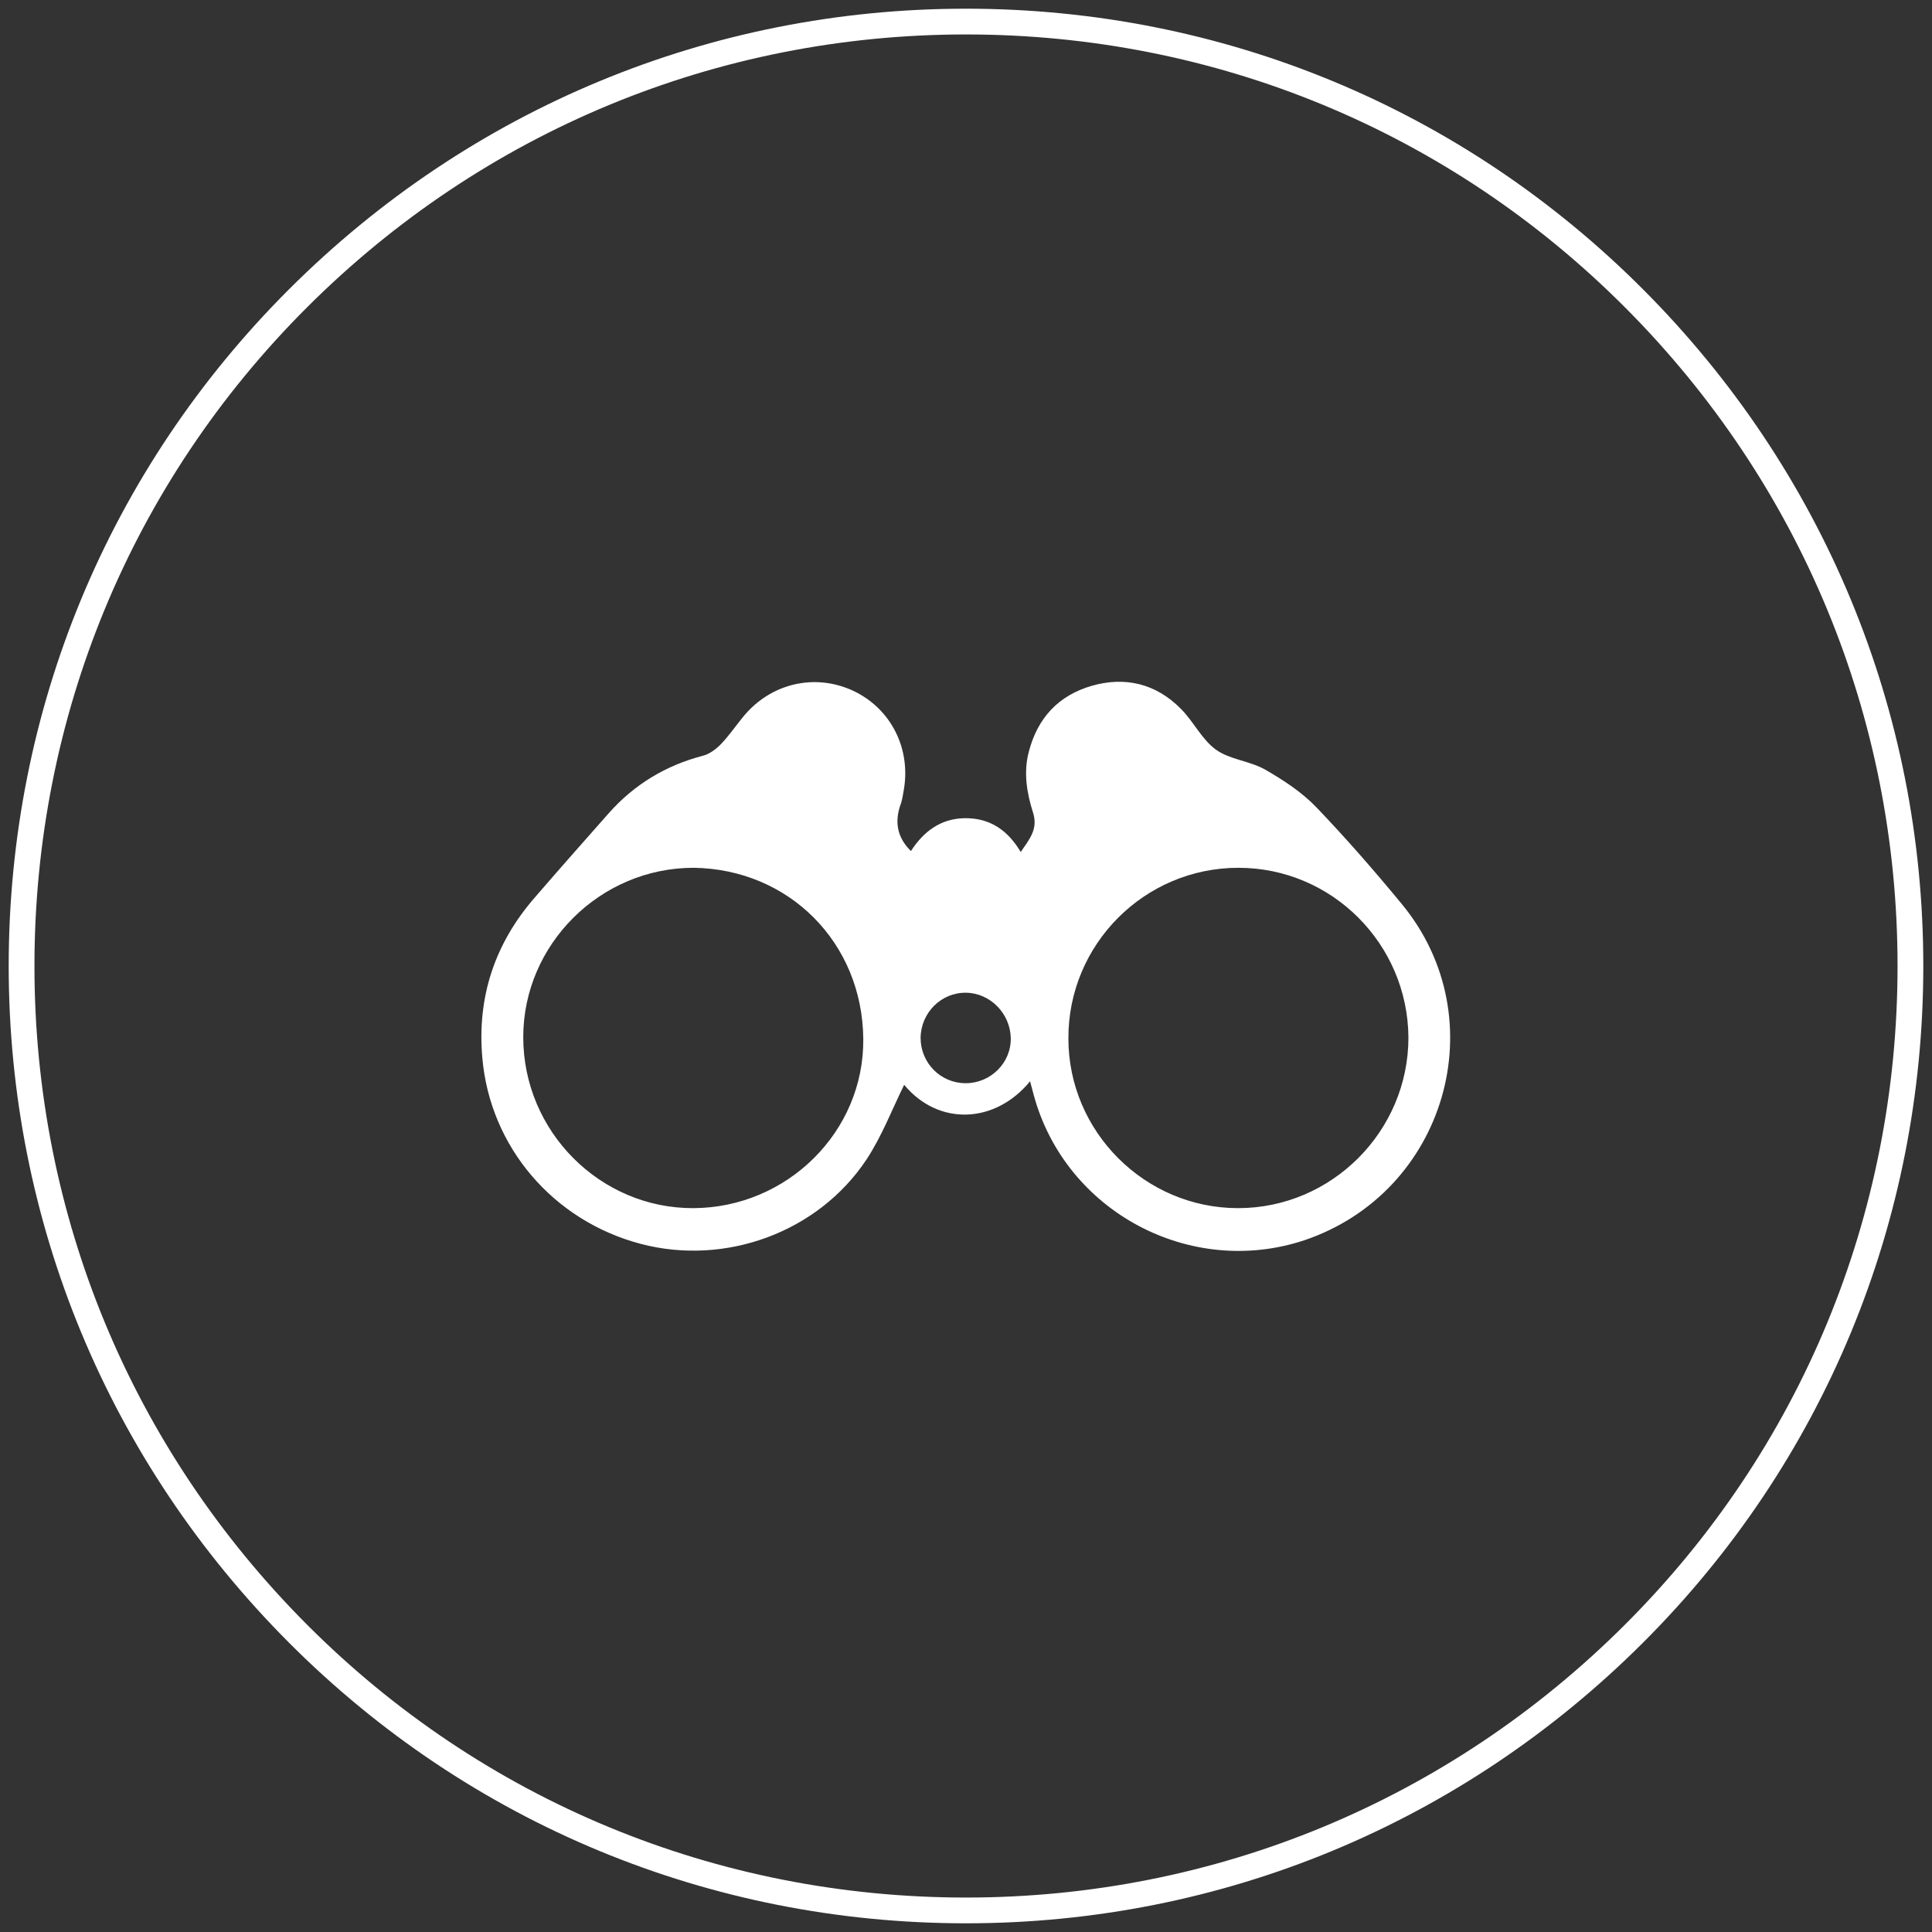 <?xml version="1.0" encoding="utf-8"?>
<!-- Generator: Adobe Illustrator 26.3.1, SVG Export Plug-In . SVG Version: 6.00 Build 0)  -->
<svg version="1.1" xmlns="http://www.w3.org/2000/svg" xmlns:xlink="http://www.w3.org/1999/xlink" x="0px" y="0px"
	 viewBox="0 0 600 600" style="enable-background:new 0 0 600 600;" xml:space="preserve">
<rect x="0" y="0" width="600" height="600" fill="#333333" stroke="none"/>
<style type="text/css">
	.st0{display:none;}
	.st1{display:inline;fill-rule:evenodd;clip-rule:evenodd;fill:#003E75;}
	.st2{fill:#FFFFFF;}
	.st3{fill-rule:evenodd;clip-rule:evenodd;fill:#FFFFFF;}
</style>
<g id="Capa_2" class="st0">
	<rect x="-57" y="-21.1" class="st1" width="758.9" height="649.8"/>
</g>
<g id="Capa_1">
	<g>
		<path class="st2" d="M300,597.3c-79.4,0-154.1-30.9-210.2-87.1S2.7,379.4,2.7,300c0-79.4,30.9-154.1,87.1-210.2S220.6,2.7,300,2.7
			c79.4,0,154.1,30.9,210.2,87.1s87.1,130.8,87.1,210.2c0,79.4-30.9,154.1-87.1,210.2S379.4,597.3,300,597.3z M300,10.7
			c-77.3,0-149.9,30.1-204.6,84.7S10.7,222.7,10.7,300s30.1,149.9,84.7,204.6s127.3,84.7,204.6,84.7s149.9-30.1,204.6-84.7
			s84.7-127.3,84.7-204.6s-30.1-149.9-84.7-204.6S377.3,10.7,300,10.7z"/>
	</g>
	<g>
		<g id="PzE8Lj_3_">
			<path class="st3" d="M435.3,280.7c-8.5-10.3-17.3-20.4-26.5-30c-4.5-4.7-10.2-8.4-15.9-11.7c-4.8-2.7-11-3.1-15.3-6.2
				c-4.4-3.2-6.9-8.7-10.9-12.7c-7.7-7.8-17.3-10.1-27.7-7.1c-10.3,3-16.8,10-19.5,20.5c-1.7,6.4-0.6,12.8,1.3,18.8
				c1.7,5.3-1.2,8.4-3.8,12.3c-4.1-6.9-9.7-10.6-17.4-10.5c-7.6,0.1-12.9,4.3-16.7,10.2c-4.5-4.4-5.1-9.4-3.1-14.8
				c0.4-1.2,0.6-2.5,0.8-3.7c2.5-13.2-3.9-25.8-15.7-31.3c-11.9-5.5-25.6-2.3-34.1,8.1c-2.3,2.8-4.4,5.9-7,8.6
				c-1.5,1.5-3.5,3-5.5,3.5c-11.5,3-21.3,8.9-29.2,17.8c-7.7,8.7-15.3,17.3-22.9,26.1c-12.5,14.3-18.1,31-16.4,50
				c2.4,27.5,21.9,50.5,49.2,57.7c26.2,6.9,55-3.5,70.1-26.2c4.8-7.3,8-15.7,11.7-23.2c10.7,12.9,28.3,12.1,39.1-1.1
				c0.5,1.8,0.8,3.1,1.2,4.5c9.9,36,48.5,56.6,83.9,44.9C449,370.4,464.8,316.4,435.3,280.7z M215.3,375.2
				c-28.9,0.1-52.8-23.8-52.8-53.1c0-28.8,23.9-52.6,52.9-52.6c29.6,0.4,52.4,23.2,52.7,53.1C268.4,351.5,244.4,375.1,215.3,375.2z
				 M299.9,336.4c-7.8,0-14-6.3-14-14.1c0.1-7.8,6.4-14.1,14.1-14c7.5,0.1,13.7,6.4,13.9,14C314.1,330,307.7,336.4,299.9,336.4z
				 M384.5,375.2c-28.9,0-52.7-23.7-52.7-52.7c-0.1-29.2,23.6-53,52.8-53c29,0,52.6,23.6,52.8,52.7
				C437.4,351.3,413.6,375.2,384.5,375.2z"/>
		</g>
	</g>
</g>
</svg>
